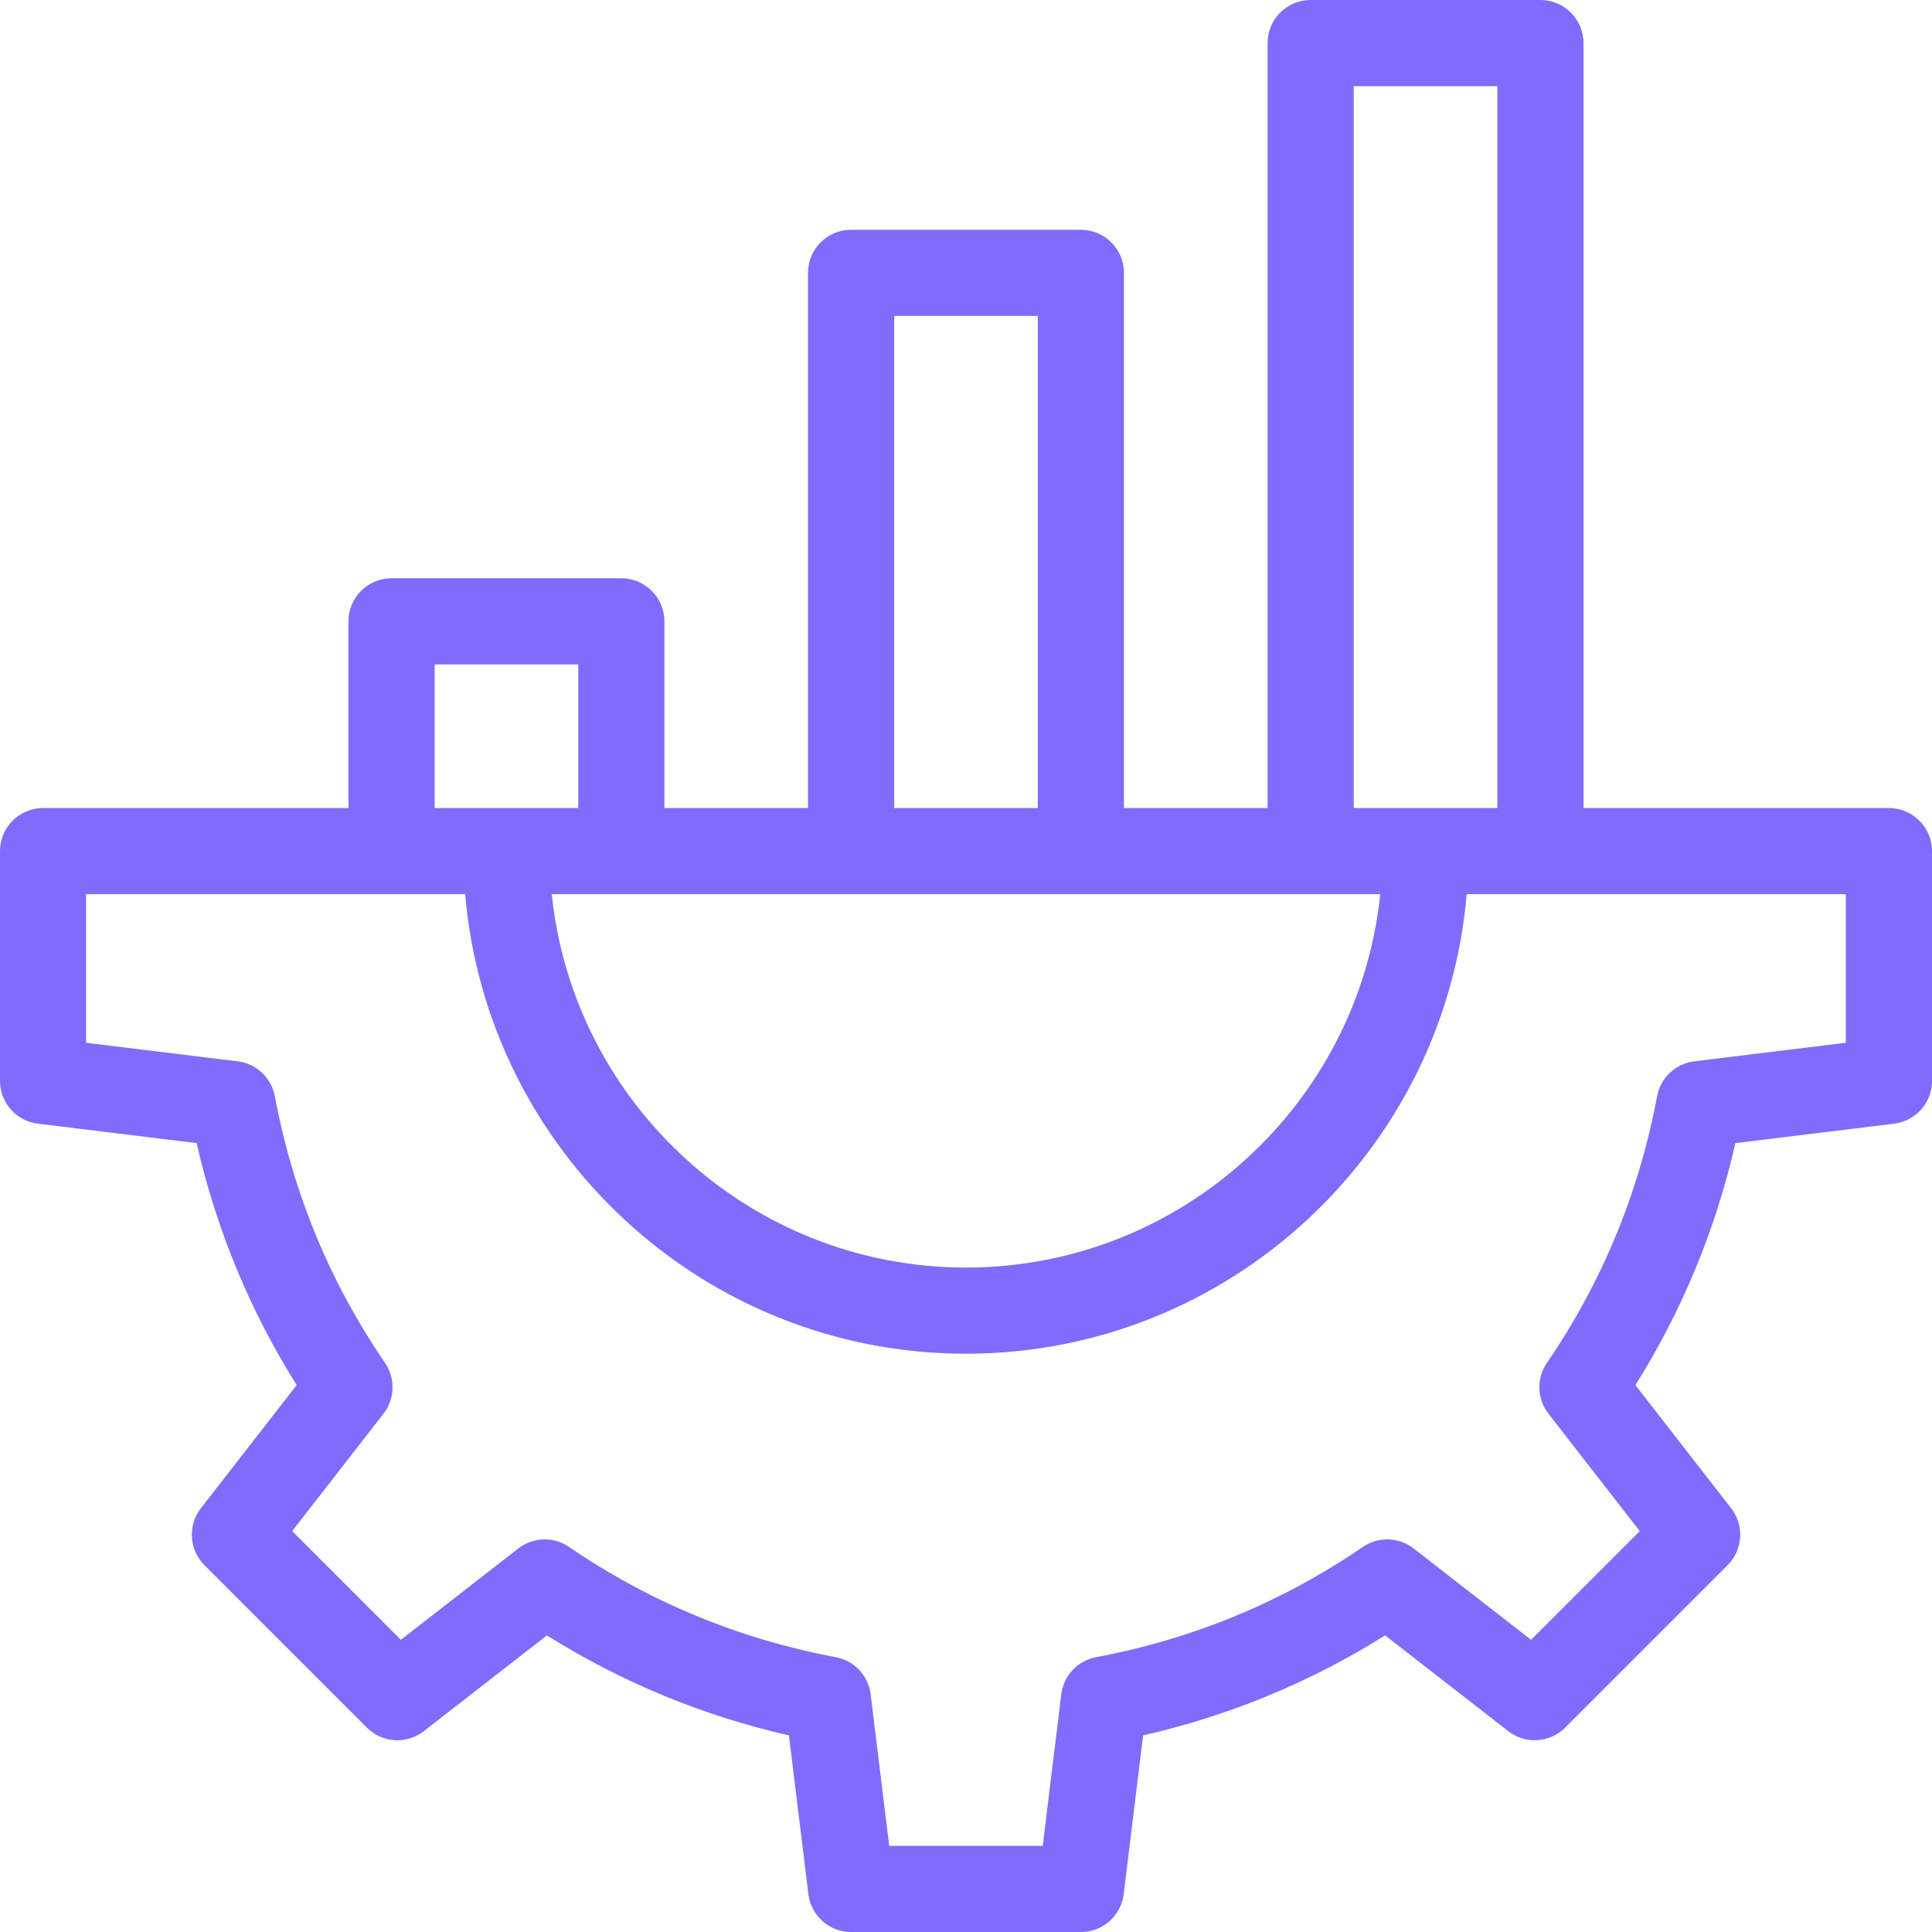 <?xml version="1.0" encoding="UTF-8"?>
<svg id="svg1347" xmlns="http://www.w3.org/2000/svg" xmlns:xlink="http://www.w3.org/1999/xlink" version="1.1" viewBox="0 0 90 90" height="90" width="90">
  <defs>
    <clipPath id="clippath">
      <rect x="-370.333" y="-211.333" width="682.667" height="682.667" fill="none"/>
    </clipPath>
  </defs>
  <g id="g1353">
    <g id="g1355">
      <g clip-path="url(#clippath)">
        <path d="M87.993,37.641h-14.227V2.007c0-1.108-.899-2.007-2.007-2.007h-10.704c-1.108,0-2.007.899-2.007,2.007v35.634h-6.69V12.711c0-1.108-.899-2.007-2.007-2.007h-10.704c-1.108,0-2.007.899-2.007,2.007v24.931h-6.69v-8.697c0-1.108-.899-2.007-2.007-2.007h-10.704c-1.108,0-2.007.899-2.007,2.007v8.697H2.007c-1.108,0-2.007.899-2.007,2.007v10.704c0,1.014.756,1.869,1.763,1.992l7.397.906c.917,4.02,2.48,7.8,4.659,11.273l-4.461,5.736c-.621.799-.551,1.936.165,2.651l7.568,7.568c.716.716,1.852.787,2.651.165l5.736-4.461c3.472,2.179,7.253,3.741,11.273,4.659l.906,7.397c.123,1.007.978,1.763,1.992,1.763h10.704c1.014,0,1.869-.756,1.992-1.763l.906-7.397c4.02-.917,7.8-2.48,11.273-4.659l5.736,4.461c.799.622,1.935.551,2.651-.165l7.568-7.568c.716-.716.786-1.852.165-2.651l-4.461-5.736c2.179-3.472,3.741-7.253,4.659-11.273l7.397-.906c1.007-.123,1.763-.978,1.763-1.992v-10.704c0-1.108-.899-2.007-2.007-2.007ZM63.062,4.014h6.69v33.627h-6.69V4.014ZM64.297,41.655c-1.007,9.758-9.277,17.393-19.297,17.393s-18.29-7.636-19.297-17.393h38.594ZM41.655,14.718h6.69v22.924h-6.69V14.718ZM20.248,30.951h6.69v6.69h-6.69v-6.69ZM85.986,48.576l-7.062.865c-.868.106-1.568.763-1.729,1.623-.842,4.498-2.57,8.678-5.135,12.425-.493.72-.464,1.677.072,2.366l4.254,5.47-5.063,5.063-5.47-4.254c-.689-.536-1.646-.565-2.366-.072-3.746,2.565-7.926,4.293-12.425,5.135-.86.161-1.516.86-1.623,1.729l-.865,7.062h-7.151l-.865-7.062c-.106-.868-.763-1.568-1.623-1.729-4.498-.842-8.679-2.57-12.425-5.135-.72-.493-1.677-.464-2.366.072l-5.47,4.254-5.063-5.063,4.254-5.47c.536-.689.565-1.646.072-2.366-2.565-3.746-4.293-7.926-5.135-12.425-.161-.86-.86-1.516-1.729-1.623l-7.062-.865v-6.921h17.659c1.021,11.975,11.093,21.407,23.327,21.407s22.306-9.433,23.327-21.407h17.659v6.921Z" fill="#7f6cfd"/>
      </g>
    </g>
  </g>
</svg>